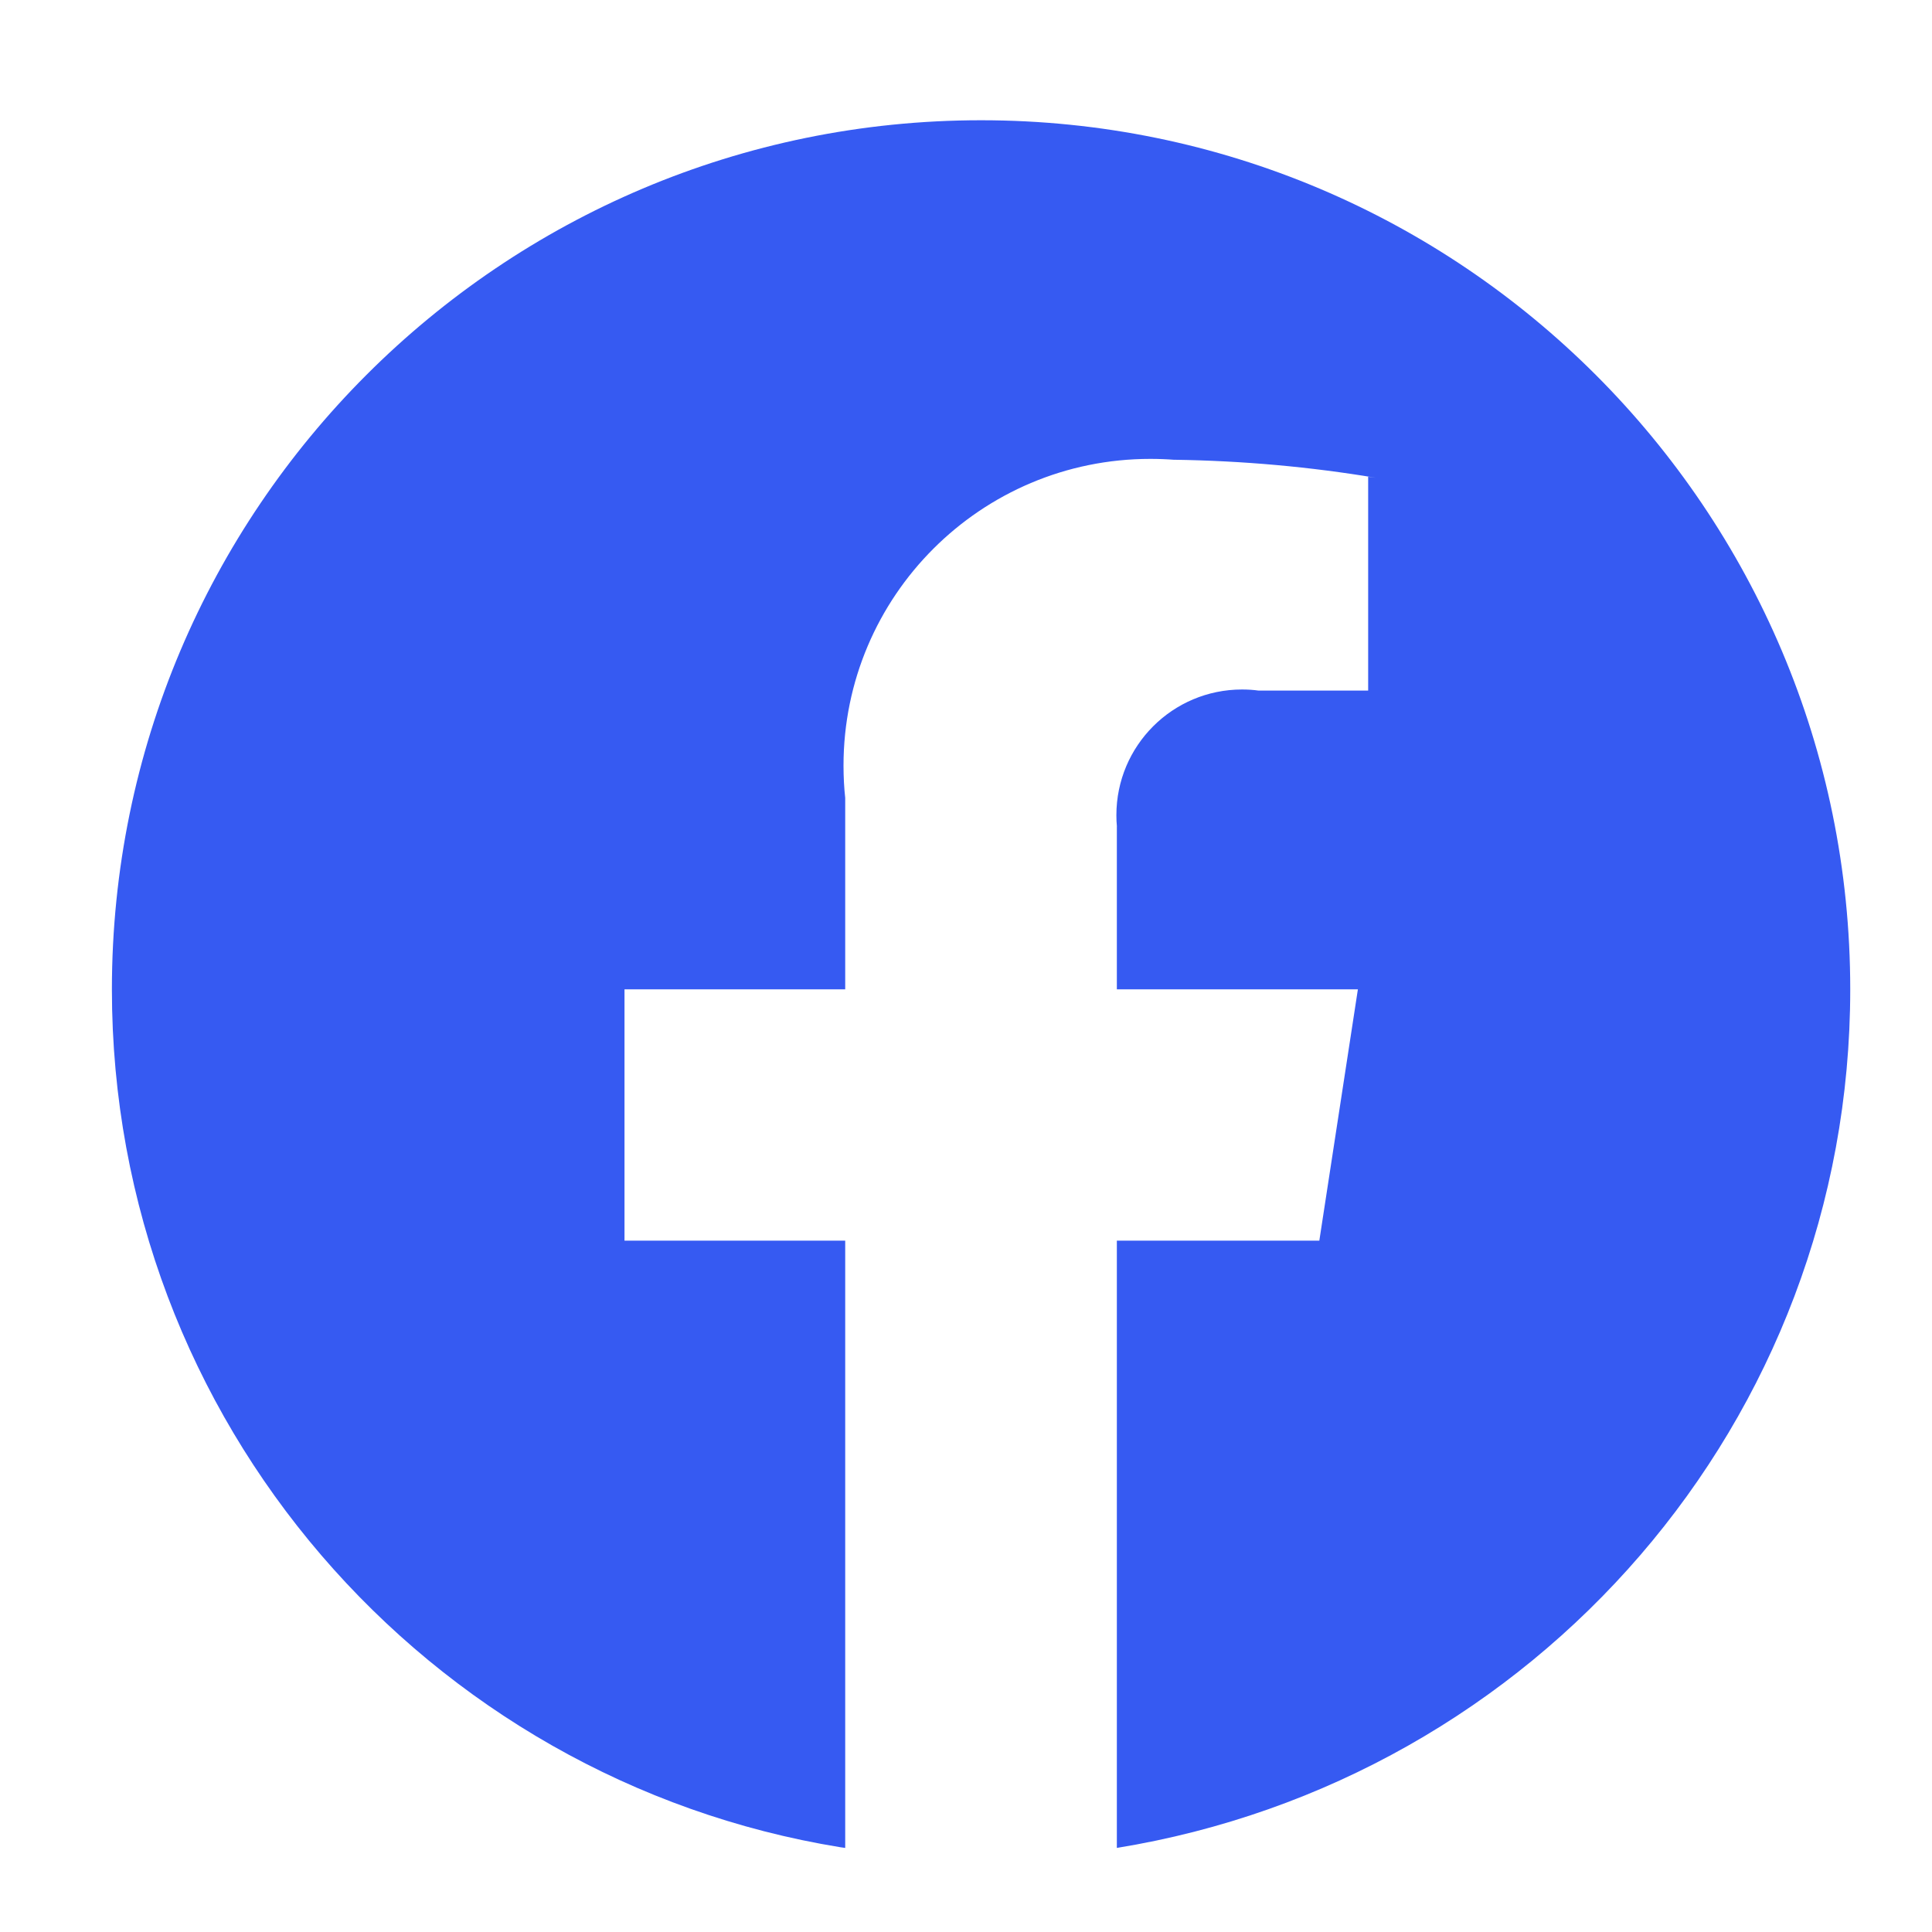 <svg width="25" height="25" viewBox="0 0 25 25" fill="none" xmlns="http://www.w3.org/2000/svg">
<path d="M23.942 12.802C23.942 6.591 18.907 1.556 12.695 1.556C6.484 1.556 1.448 6.592 1.448 12.803C1.448 18.394 5.528 23.032 10.873 23.903L10.937 23.912V16.054H8.081V12.802H10.937V10.325C10.923 10.2 10.915 10.054 10.915 9.907C10.915 7.715 12.693 5.938 14.885 5.938C14.991 5.938 15.096 5.942 15.2 5.95L15.187 5.949C16.086 5.962 16.956 6.041 17.805 6.183L17.704 6.169V8.936H16.285C16.221 8.927 16.147 8.922 16.072 8.922C15.174 8.922 14.446 9.649 14.446 10.548C14.446 10.599 14.448 10.649 14.453 10.699L14.452 10.693V12.802H17.571L17.072 16.054H14.452V23.912C19.861 23.032 23.942 18.393 23.942 12.802Z" fill="#365AF2"/>
</svg>
